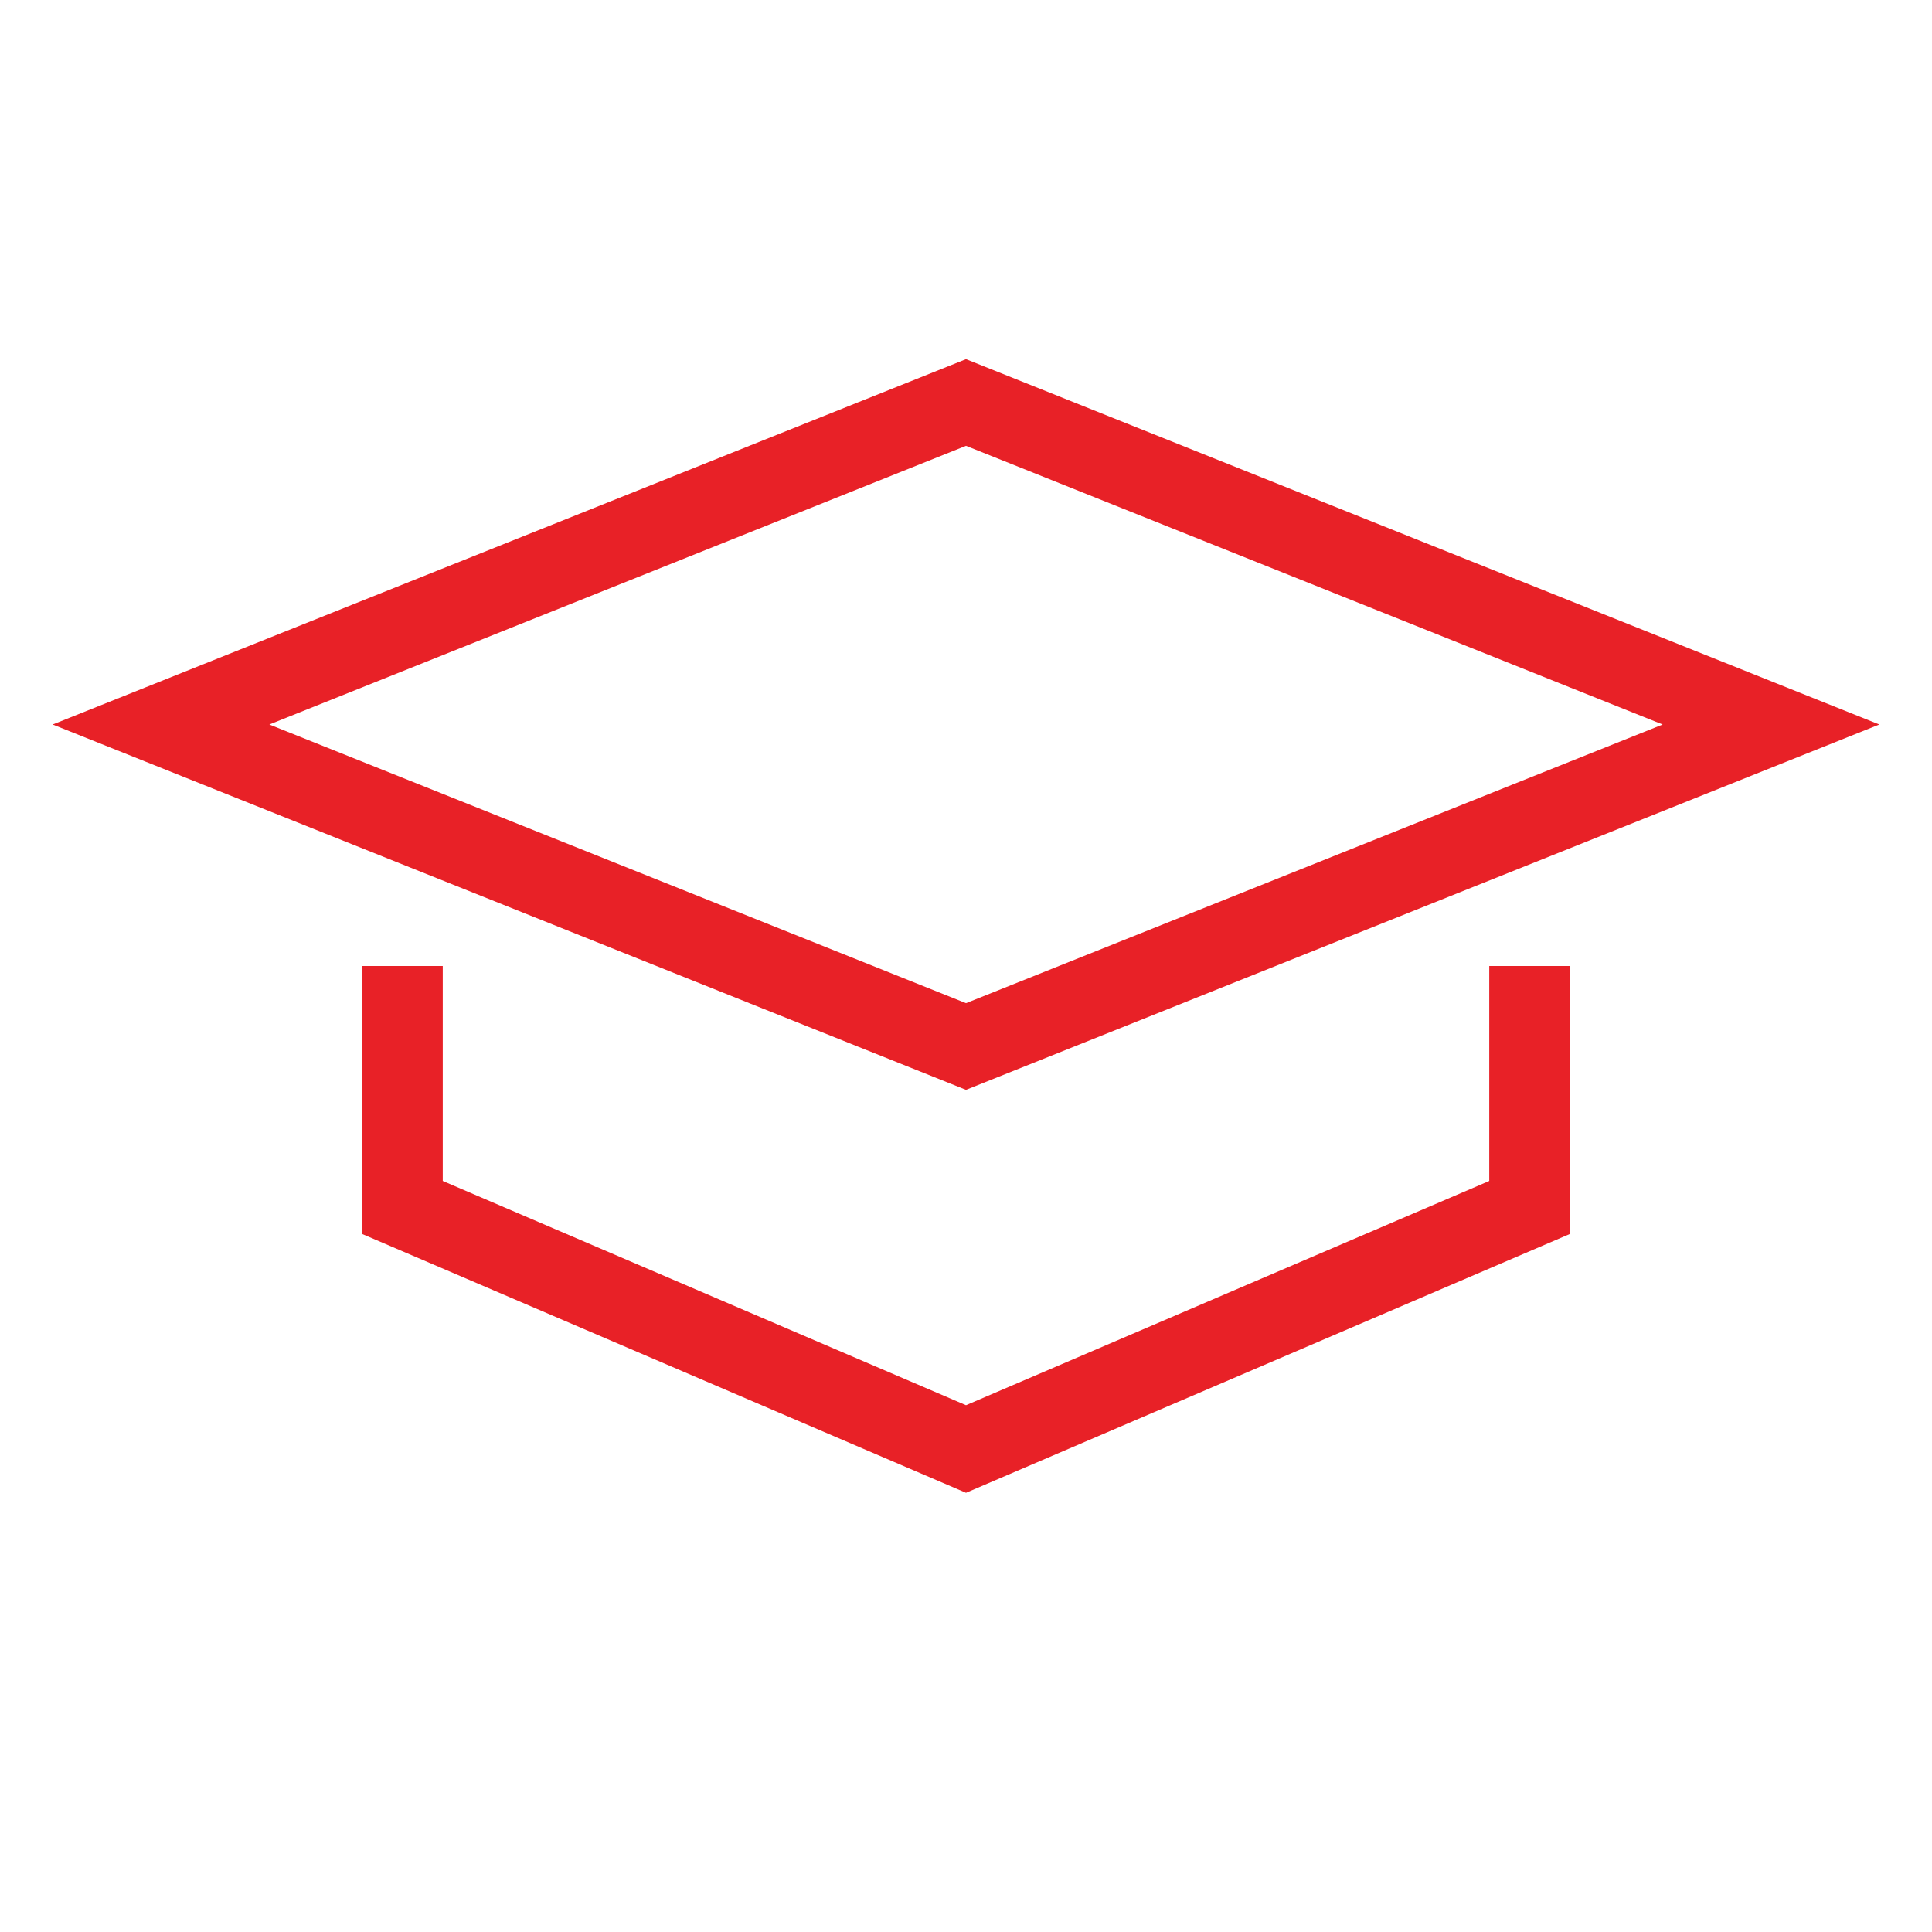 <svg xmlns="http://www.w3.org/2000/svg" viewBox="0 0 48 48" width="48" height="48" role="img" aria-label="Education icon">
  <path d="M4 18l20-8 20 8-20 8-20-8zm6 6v6l14 6 14-6v-6" fill="none" stroke="#E82127" stroke-width="2"/>
</svg> 
